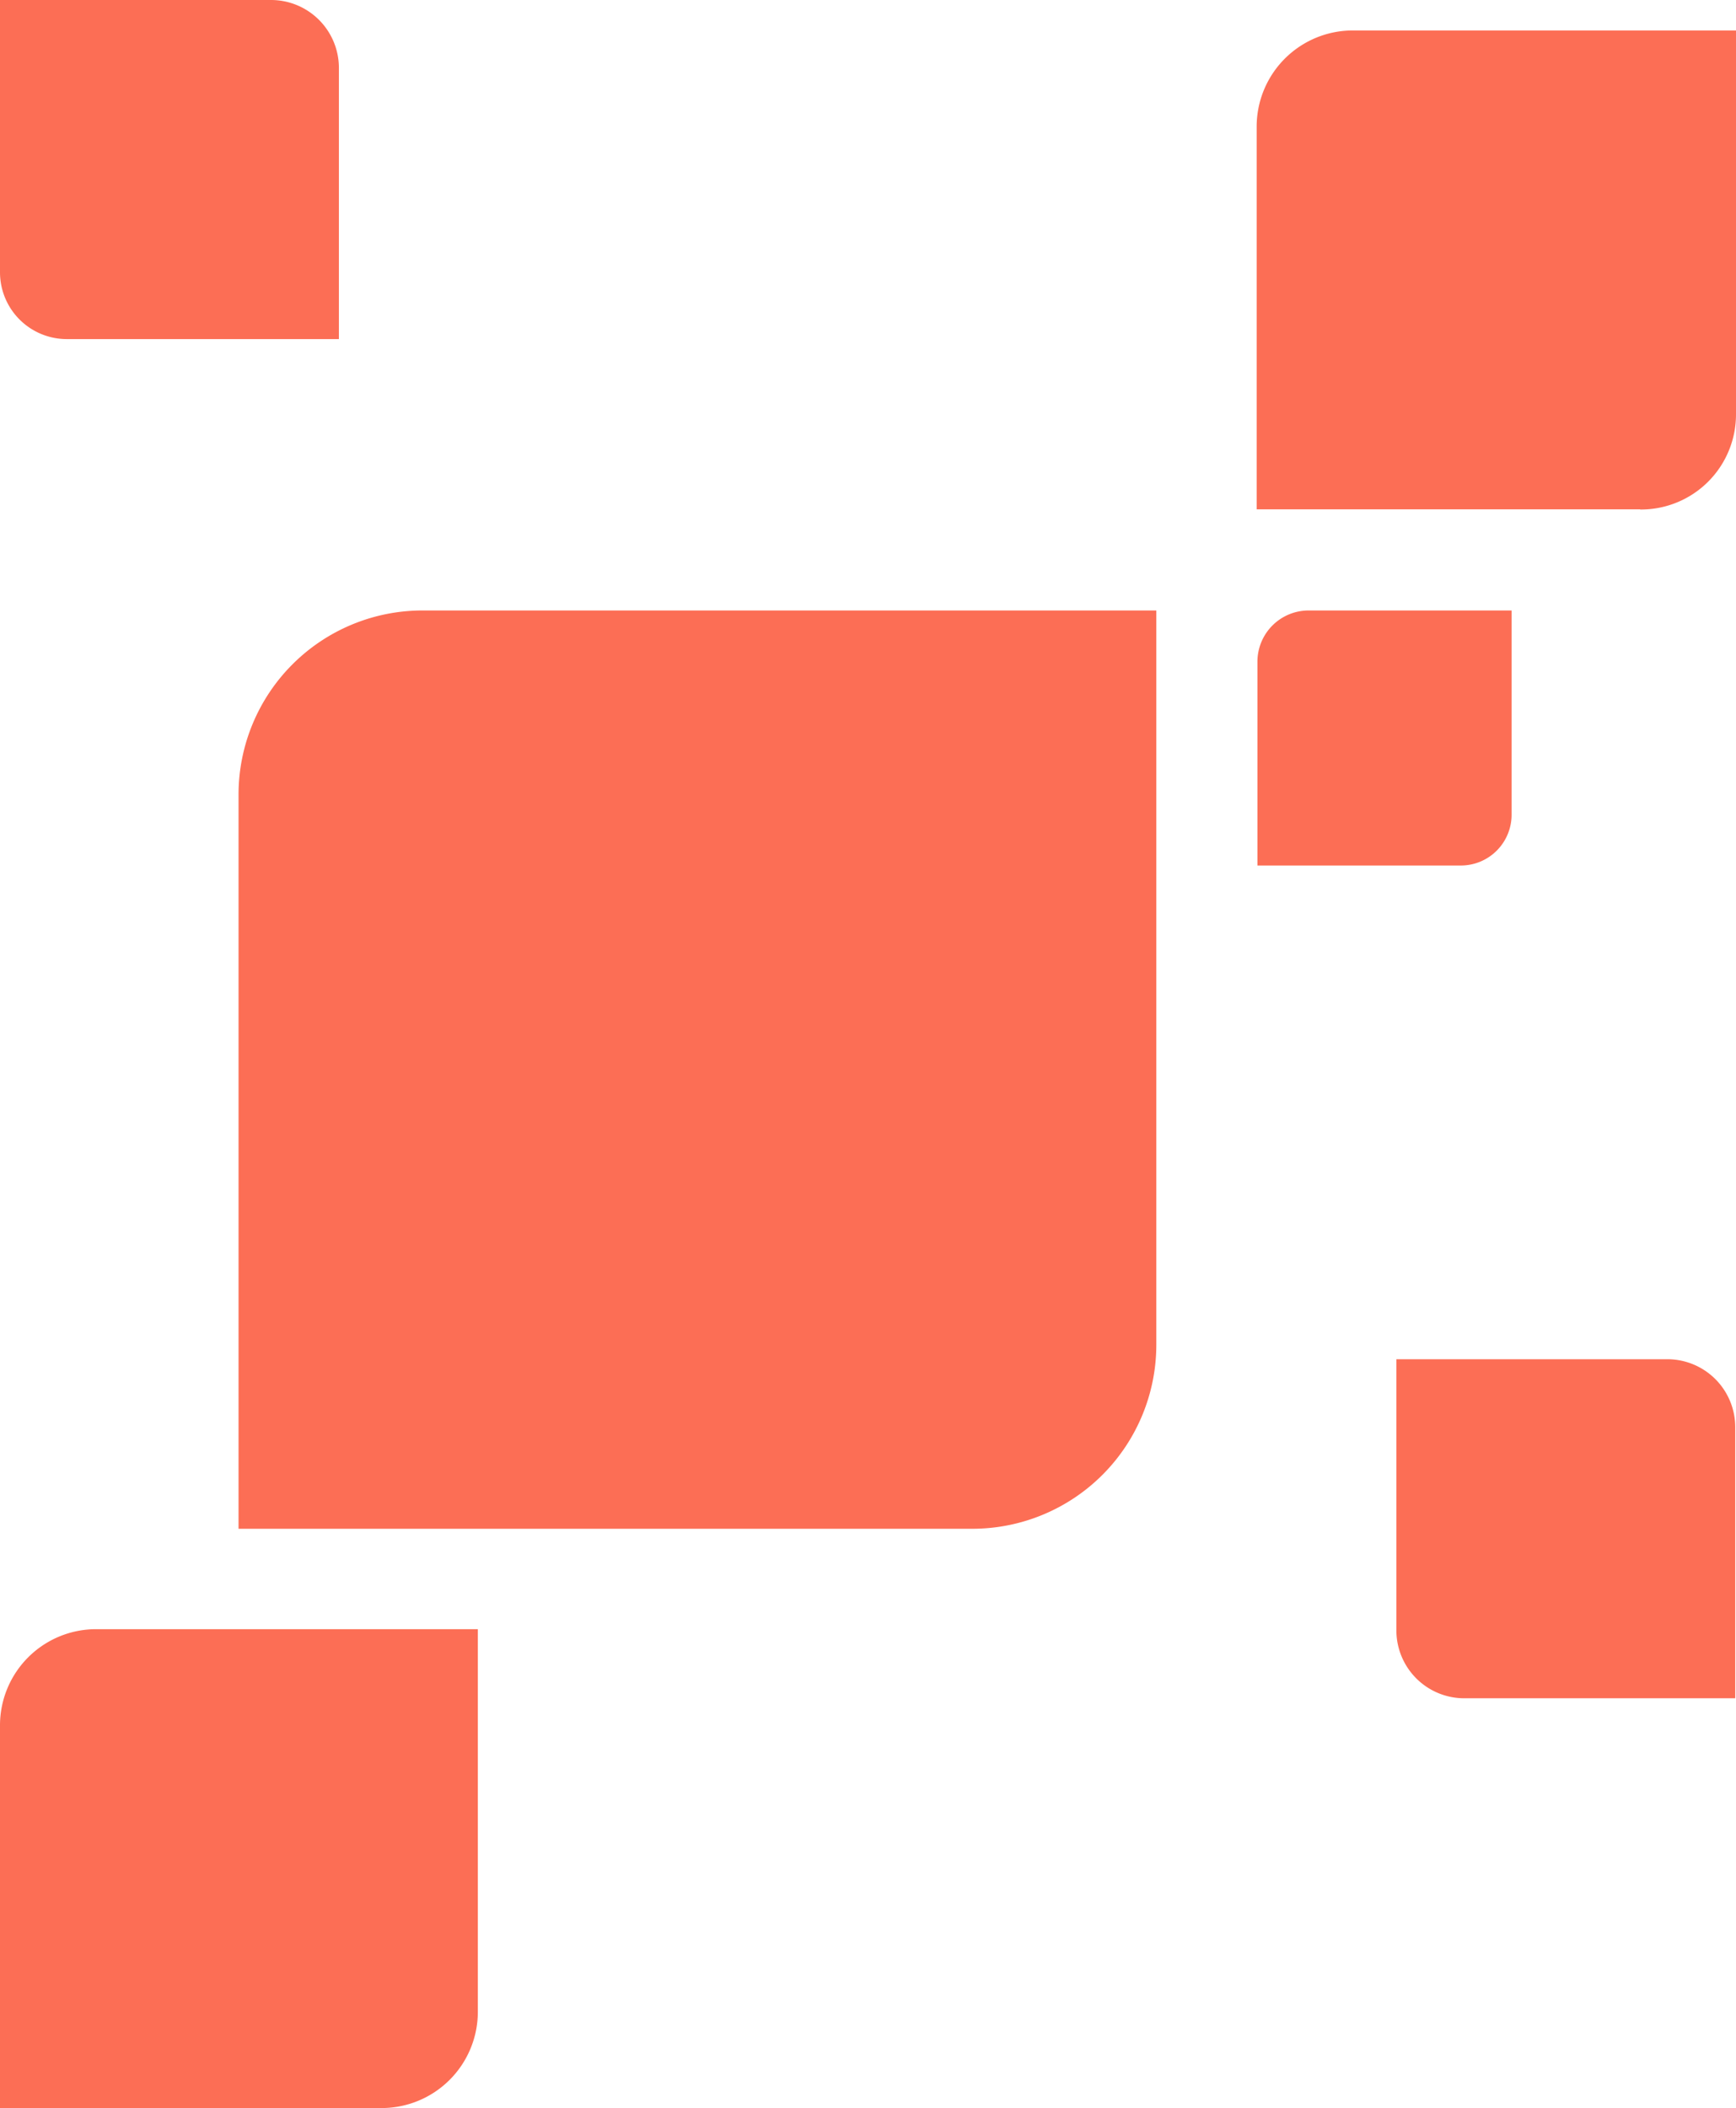 <svg id="Gruppe_425" data-name="Gruppe 425" xmlns="http://www.w3.org/2000/svg" width="45.55" height="55.28" viewBox="0 0 45.55 55.28">
  <path id="Pfad_88" data-name="Pfad 88" d="M51.365,106.181H32.1V86.916A4.827,4.827,0,0,1,36.916,82.1H56.181v19.265a4.827,4.827,0,0,1-4.816,4.816" transform="translate(-25.841 -66.091)" fill="#fc6e55"/>
  <path id="Pfad_89" data-name="Pfad 89" d="M0,7.137V0H7.117A1.781,1.781,0,0,1,8.892,1.774V8.892H1.774A1.752,1.752,0,0,1,0,7.137" fill="#fc6e55"/>
  <path id="Pfad_90" data-name="Pfad 90" d="M187.9,189.917V182.8h7.117a1.781,1.781,0,0,1,1.774,1.774v7.117h-7.117a1.781,1.781,0,0,1-1.774-1.774" transform="translate(-151.261 -147.156)" fill="#fc6e55"/>
  <path id="Pfad_91" data-name="Pfad 91" d="M179.162,16.657H169.1V6.615A2.522,2.522,0,0,1,171.615,4.1h10.062V14.162a2.493,2.493,0,0,1-2.515,2.5" transform="translate(-136.127 -3.301)" fill="#fc6e55"/>
  <path id="Pfad_92" data-name="Pfad 92" d="M174.543,88.788H169.2V83.445a1.344,1.344,0,0,1,1.326-1.345h5.343v5.343a1.332,1.332,0,0,1-1.326,1.345" transform="translate(-136.207 -66.091)" fill="#fc6e55"/>
  <path id="Pfad_93" data-name="Pfad 93" d="M10.023,231.657H0V221.615A2.522,2.522,0,0,1,2.515,219.1H12.538v10.023a2.526,2.526,0,0,1-2.515,2.535" transform="translate(0 -176.377)" fill="#fc6e55"/>
</svg>
